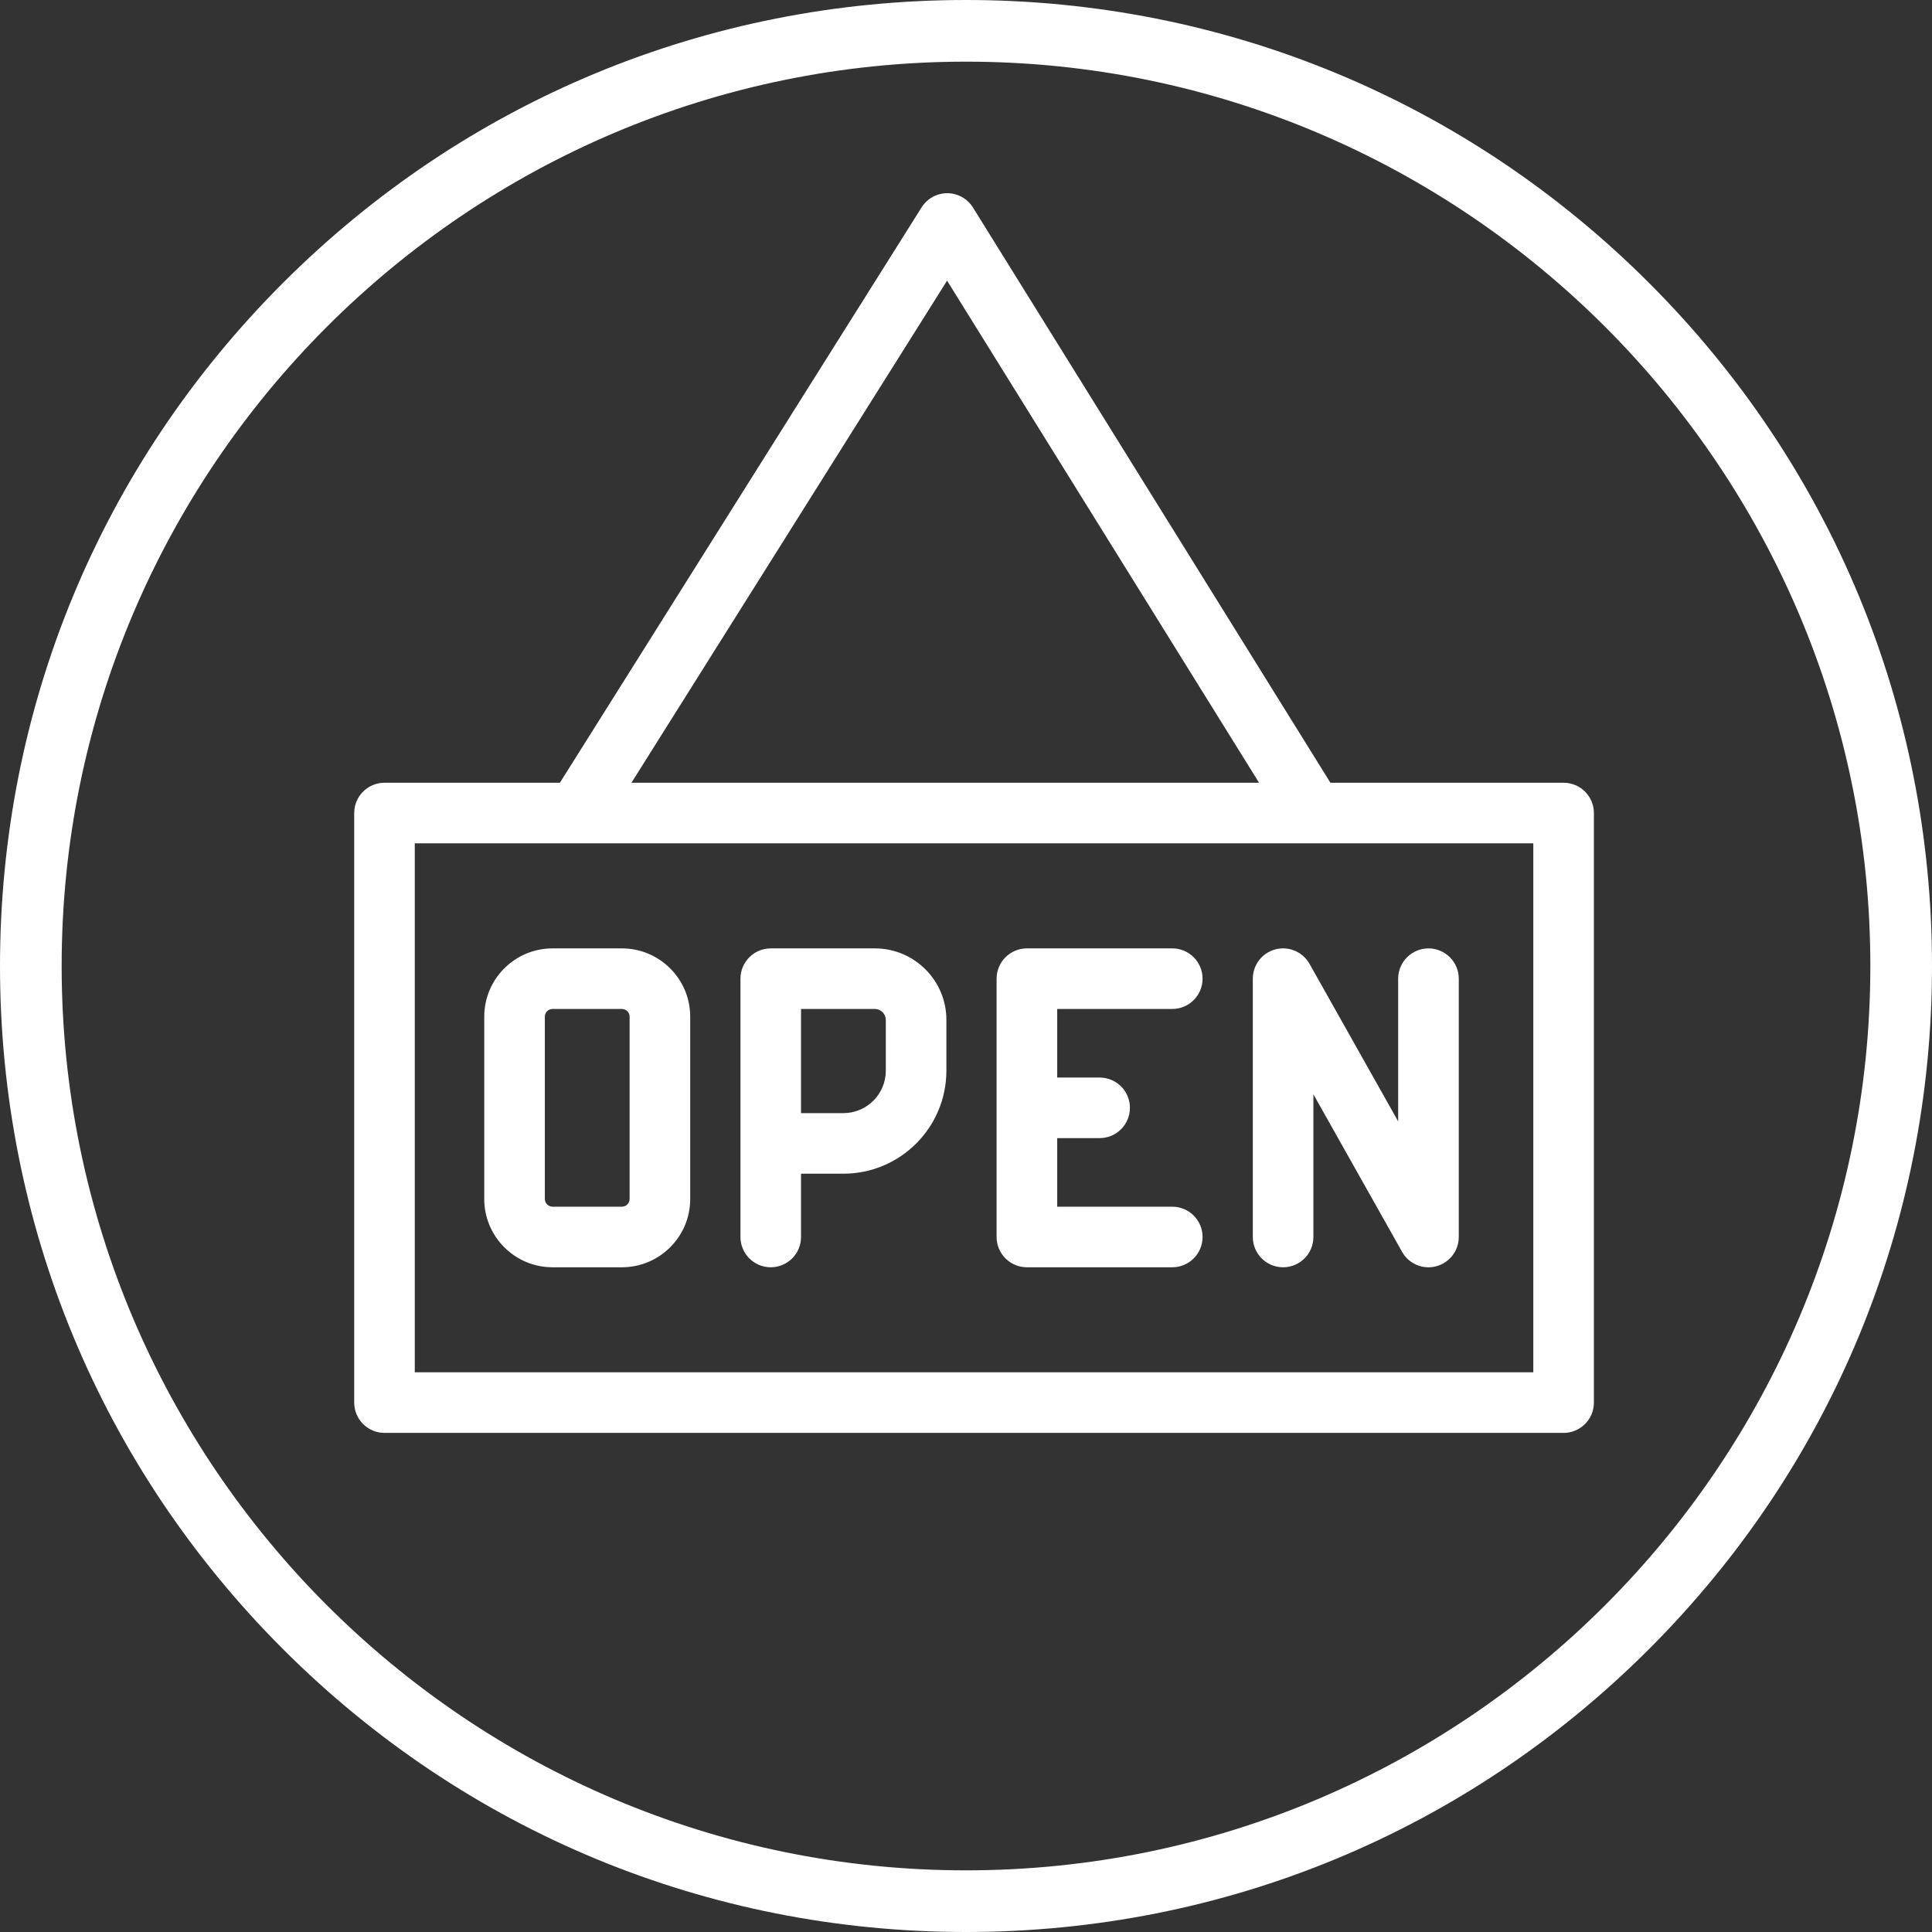 <?xml version="1.0" encoding="utf-8"?>
<!-- Generator: Adobe Illustrator 16.0.0, SVG Export Plug-In . SVG Version: 6.00 Build 0)  -->
<!DOCTYPE svg PUBLIC "-//W3C//DTD SVG 1.1//EN" "http://www.w3.org/Graphics/SVG/1.1/DTD/svg11.dtd">
<svg version="1.1" id="Layer_1" xmlns="http://www.w3.org/2000/svg" xmlns:xlink="http://www.w3.org/1999/xlink" x="0px" y="0px"
	 width="80px" height="80px" viewBox="0 0 80 80" enable-background="new 0 0 80 80" xml:space="preserve">
<rect x="0" y="0" width="80" height="80" fill="#333333" stroke="none"/>
<path id="Shape" fill="#FFFFFF" d="M68.284,11.716C60.729,4.161,50.685,0,40,0S19.271,4.161,11.716,11.716
	C4.161,19.271,0,29.315,0,40s4.161,20.729,11.716,28.284C19.271,75.84,29.315,80,40,80s20.729-4.16,28.284-11.716
	C75.84,60.729,80,50.685,80,40S75.84,19.271,68.284,11.716L68.284,11.716z M40,77.447C19.352,77.447,2.553,60.648,2.553,40
	S19.352,2.553,40,2.553S77.447,19.352,77.447,40S60.648,77.447,40,77.447L40,77.447z"/>
<path id="Shape_1_" fill="#FFFFFF" d="M25.754,39.271h-2.876c-1.558,0-2.826,1.267-2.826,2.825v7.554
	c0,1.558,1.268,2.825,2.826,2.825h2.876c1.558,0,2.826-1.268,2.826-2.825v-7.554C28.58,40.538,27.312,39.271,25.754,39.271
	L25.754,39.271z M26.071,49.649c0,0.172-0.145,0.317-0.317,0.317h-2.876c-0.172,0-0.317-0.146-0.317-0.317v-7.554
	c0-0.172,0.145-0.316,0.317-0.316h2.876c0.172,0,0.317,0.145,0.317,0.316V49.649L26.071,49.649z M54.224,39.91l3.671,6.524v-5.908
	c0-0.693,0.563-1.255,1.255-1.255s1.255,0.562,1.255,1.255v10.695c0,0.57-0.385,1.068-0.938,1.214
	c-0.105,0.028-0.213,0.041-0.318,0.041c-0.444,0-0.866-0.237-1.092-0.64l-3.672-6.523v5.908c0,0.693-0.562,1.254-1.254,1.254
	c-0.693,0-1.255-0.561-1.255-1.254V40.525c0-0.571,0.385-1.069,0.937-1.214C53.365,39.167,53.943,39.413,54.224,39.91L54.224,39.91z
	 M64.746,32.412H55.09L40.288,8.592C40.06,8.225,39.658,8.001,39.226,8h-0.003c-0.431,0-0.832,0.222-1.062,0.587L23.184,32.412
	h-7.263c-0.693,0-1.254,0.562-1.254,1.254v24.412c0,0.693,0.562,1.255,1.254,1.255h48.825c0.692,0,1.254-0.562,1.254-1.255V33.667
	C66,32.974,65.438,32.412,64.746,32.412L64.746,32.412z M39.216,11.621l12.919,20.791H26.147L39.216,11.621L39.216,11.621z
	 M63.491,56.824H17.175V34.921h6.68c0.014,0,0.027,0,0.041,0h30.477c0.014,0,0.027,0,0.041,0h9.077V56.824L63.491,56.824z
	 M36.229,39.271h-4.314c-0.693,0-1.254,0.562-1.254,1.255v10.695c0,0.693,0.562,1.254,1.254,1.254s1.254-0.561,1.254-1.254V48.6
	h1.755c2.351,0,4.264-1.912,4.264-4.264v-2.106C39.188,40.598,37.86,39.271,36.229,39.271L36.229,39.271z M36.679,44.336
	c0,0.969-0.788,1.756-1.755,1.756h-1.755v-4.313h3.06c0.244,0,0.45,0.206,0.45,0.45L36.679,44.336L36.679,44.336z M43.777,41.779
	v2.84h1.756c0.693,0,1.255,0.561,1.255,1.254c0,0.692-0.562,1.254-1.255,1.254h-1.756v2.84h4.764c0.693,0,1.255,0.561,1.255,1.254
	s-0.562,1.254-1.255,1.254h-6.018c-0.693,0-1.256-0.561-1.256-1.254V40.525c0-0.693,0.563-1.255,1.256-1.255h6.018
	c0.693,0,1.255,0.562,1.255,1.255c0,0.691-0.562,1.254-1.255,1.254H43.777L43.777,41.779z"/>
</svg>
